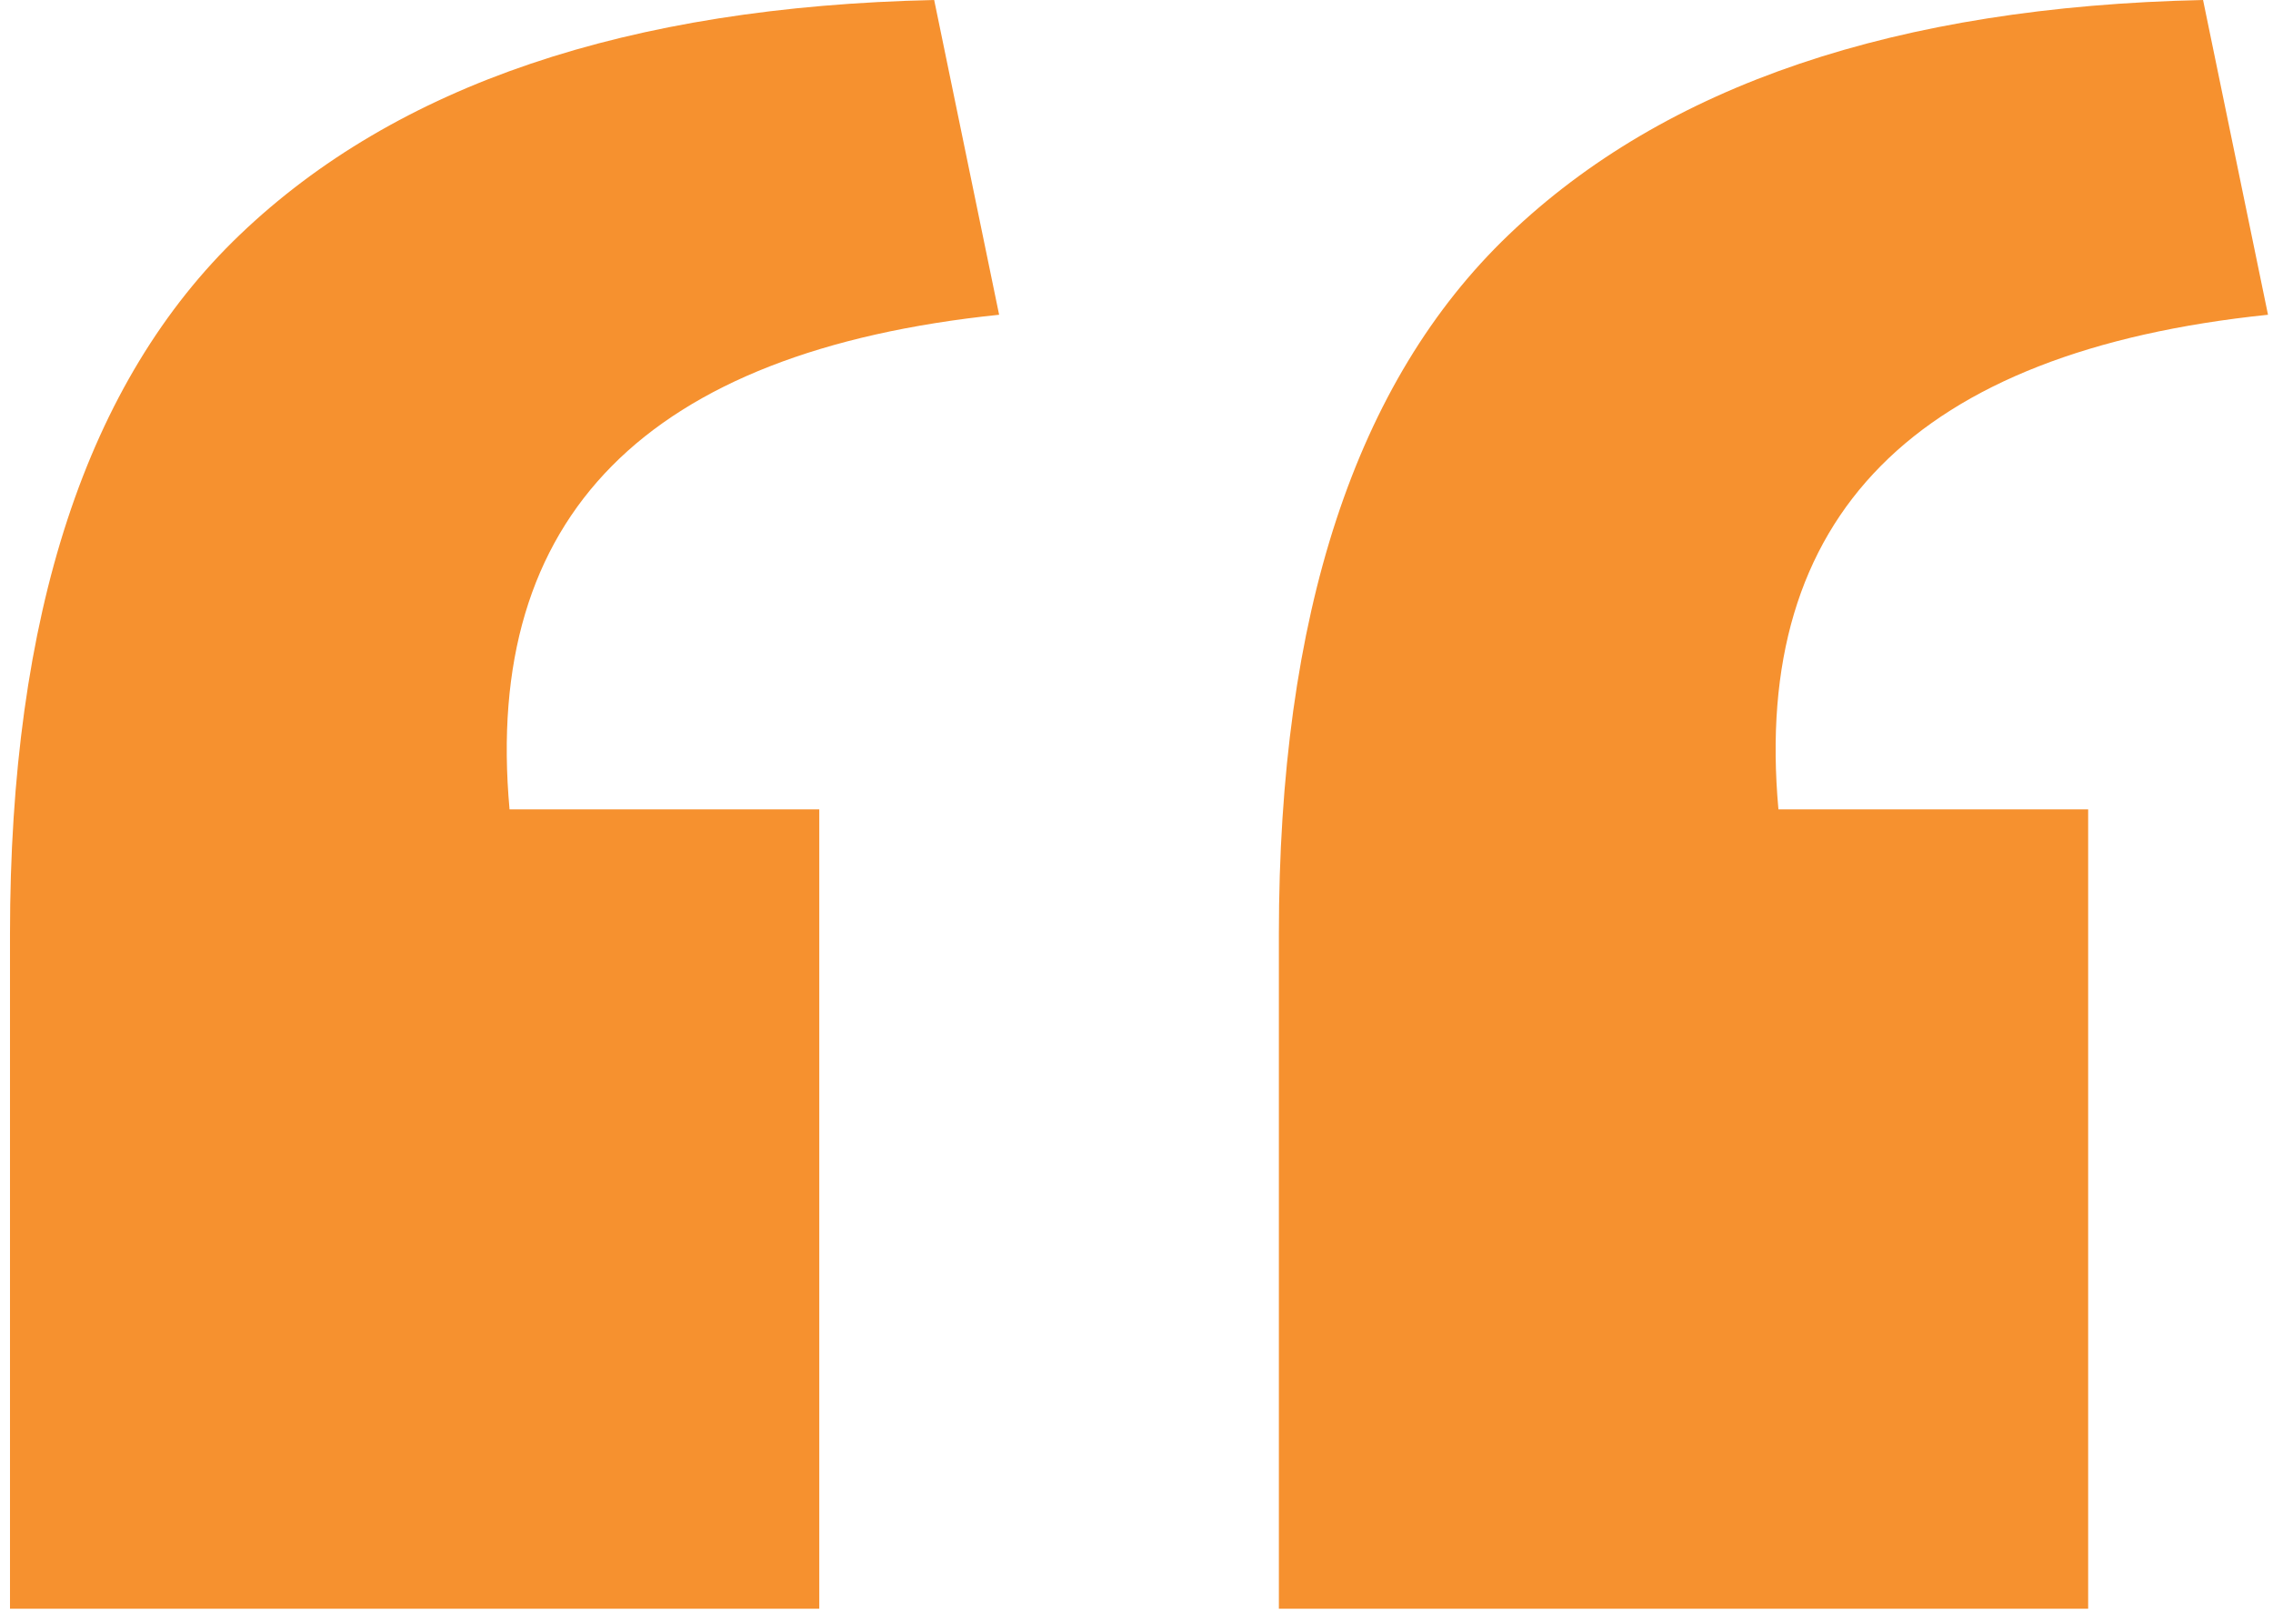 <?xml version="1.0" encoding="UTF-8"?> <svg xmlns="http://www.w3.org/2000/svg" width="91" height="65" viewBox="0 0 91 65" fill="none"> <path d="M51.2 64.4V37.4C51.2 24.6 54.267 15.267 60.4 9.4C66.667 3.4 75.933 0.267 88.2 -8.58307e-06L90.8 12.6C76.667 14.067 70.133 20.667 71.2 32.4H83.6V64.4H51.2ZM0.4 64.4V37.4C0.4 24.6 3.467 15.267 9.6 9.4C15.867 3.4 25.133 0.267 37.4 -8.58307e-06L40 12.6C25.867 14.067 19.333 20.667 20.4 32.4H32.8V64.4H0.4Z" fill="#F6912F"></path> </svg> 